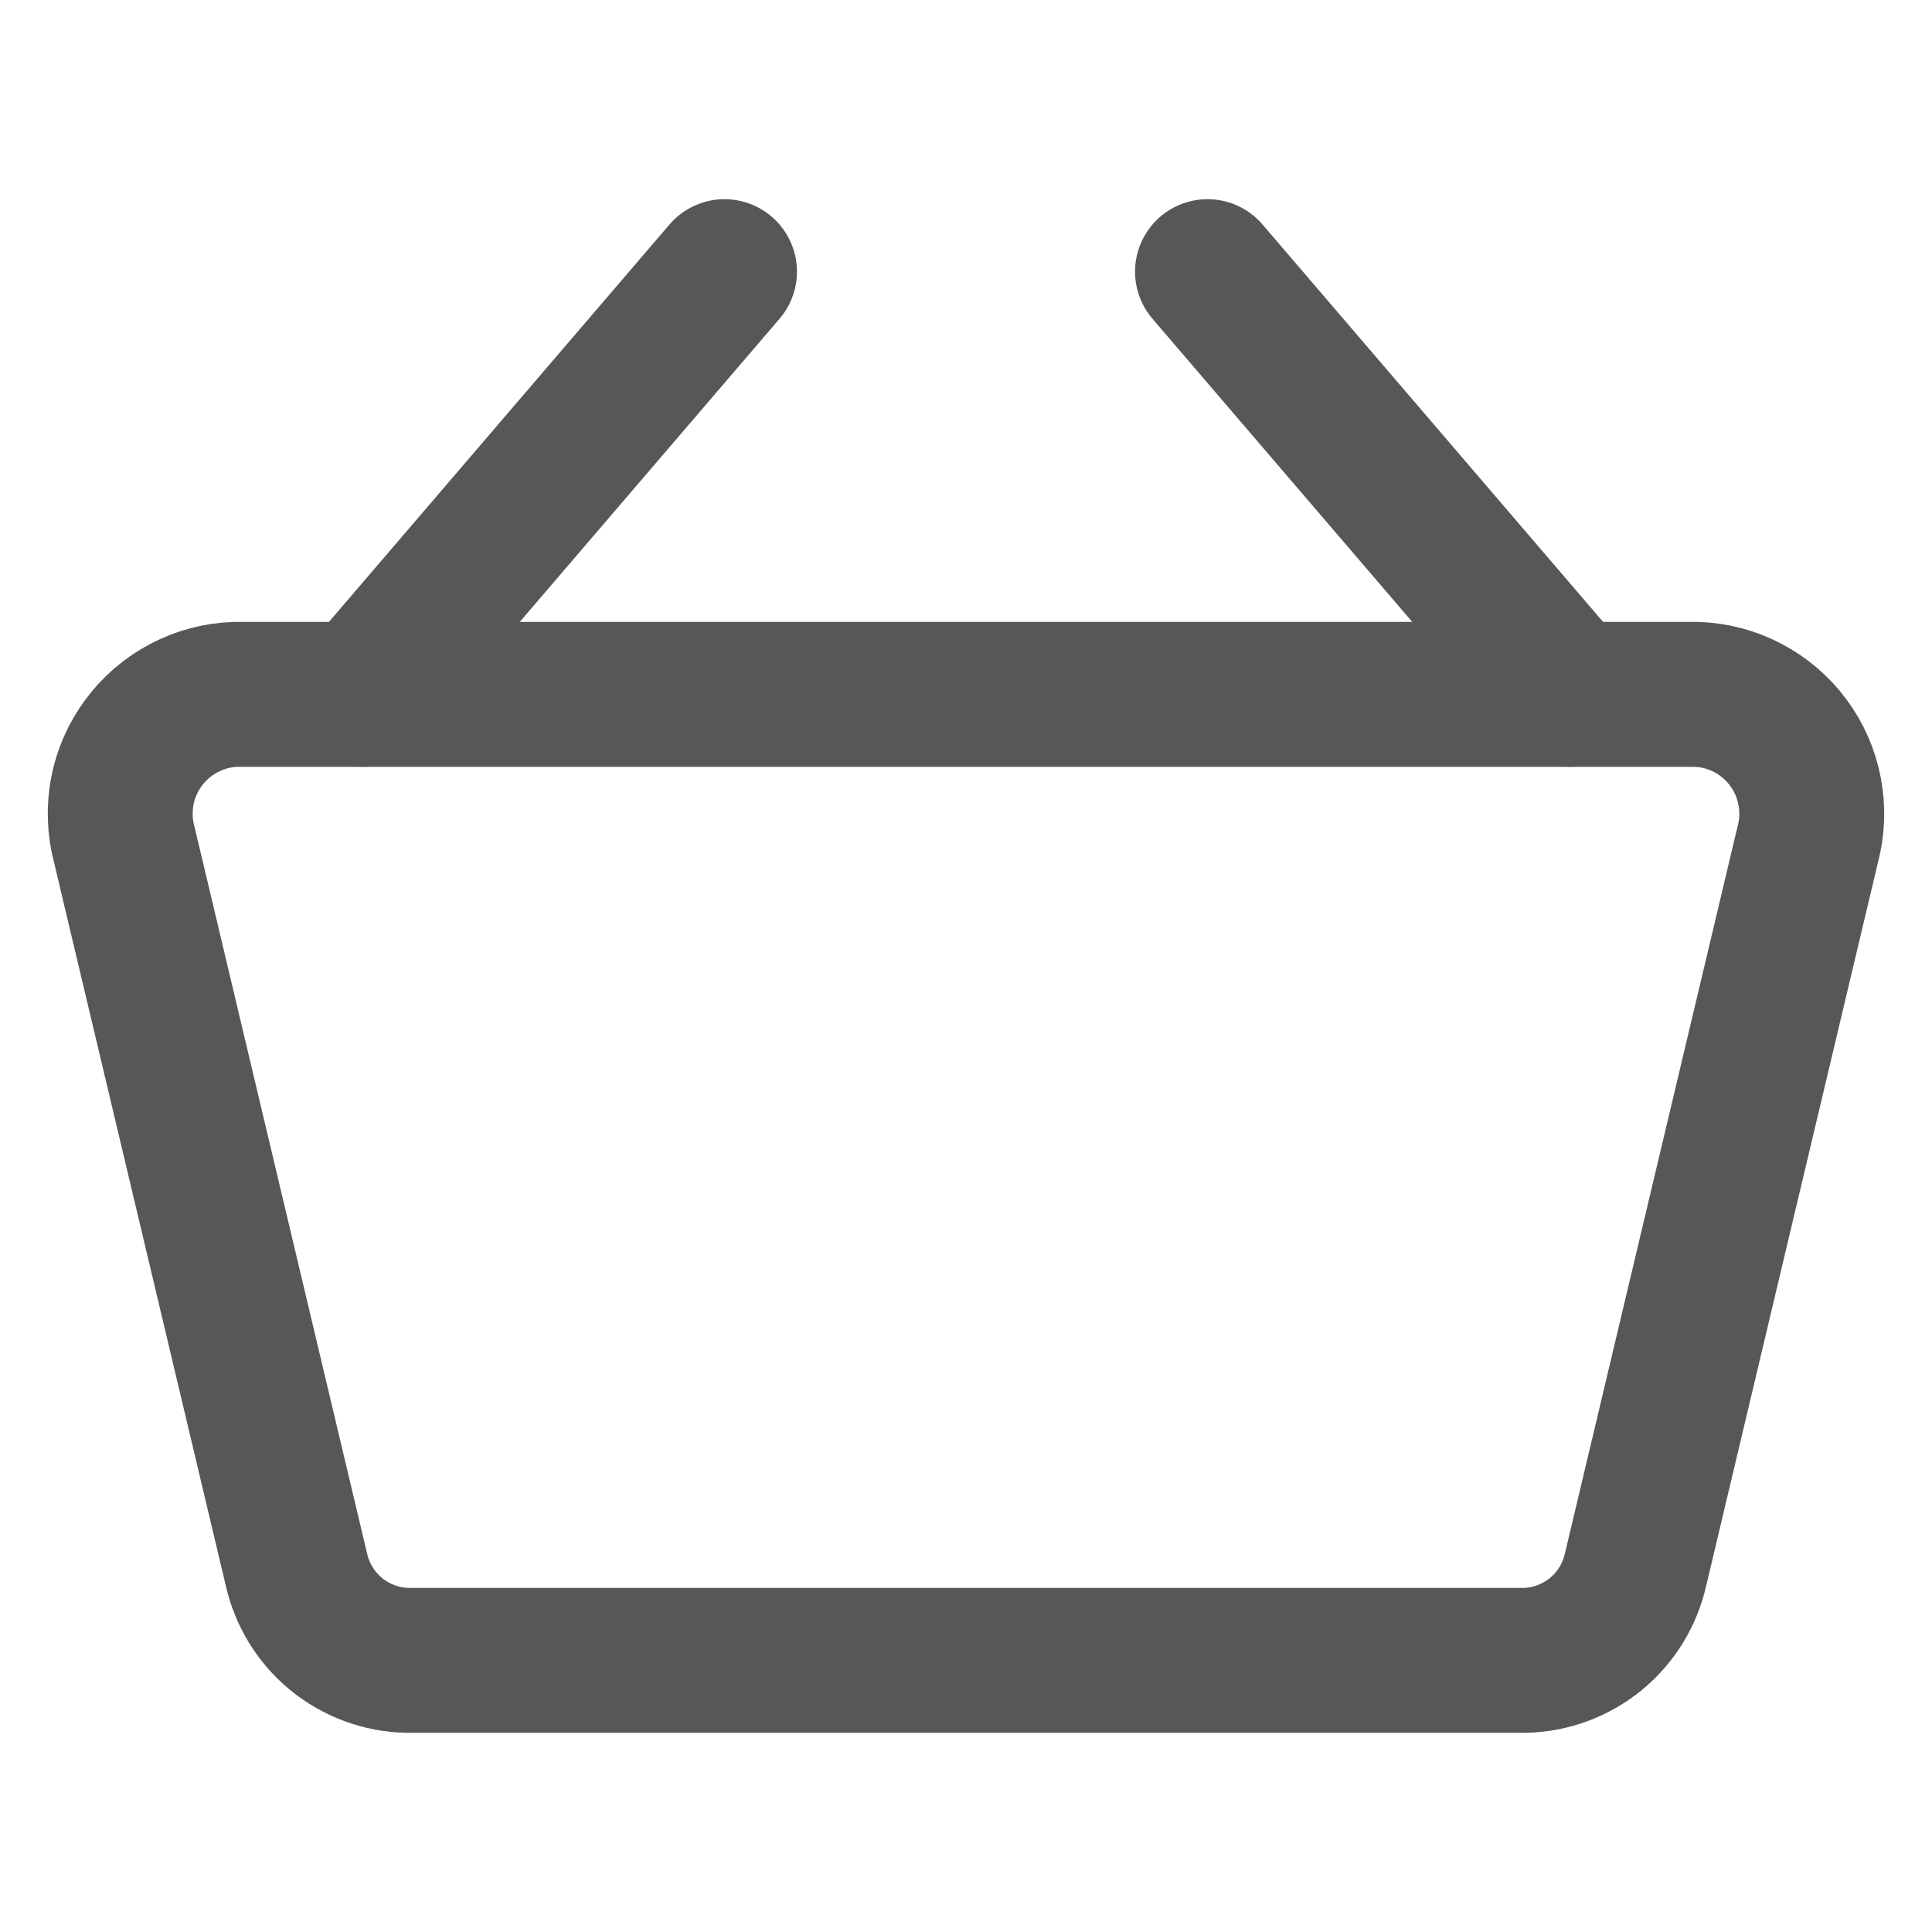 <svg width="20" height="20" viewBox="0 0 20 20" fill="none" xmlns="http://www.w3.org/2000/svg">
<path d="M15.78 17.188H4.22C3.949 17.183 3.688 17.086 3.479 16.915C3.27 16.743 3.125 16.505 3.067 16.241L1.286 8.741C1.238 8.561 1.232 8.373 1.266 8.191C1.301 8.008 1.377 7.836 1.488 7.687C1.599 7.537 1.742 7.415 1.906 7.329C2.071 7.242 2.253 7.194 2.438 7.188H17.562C17.747 7.194 17.929 7.242 18.094 7.329C18.258 7.415 18.401 7.537 18.512 7.687C18.623 7.836 18.698 8.008 18.733 8.191C18.768 8.373 18.762 8.561 18.714 8.741L16.933 16.241C16.875 16.505 16.73 16.743 16.521 16.915C16.312 17.086 16.051 17.183 15.78 17.188V17.188Z" stroke="#575757" stroke-width="1.5" stroke-linecap="round" stroke-linejoin="round"/>
<path d="M3.75 7.188L7.5 2.812" stroke="#575757" stroke-width="1.5" stroke-linecap="round" stroke-linejoin="round"/>
<path d="M16.25 7.188L12.5 2.812" stroke="#575757" stroke-width="1.5" stroke-linecap="round" stroke-linejoin="round"/>
</svg>